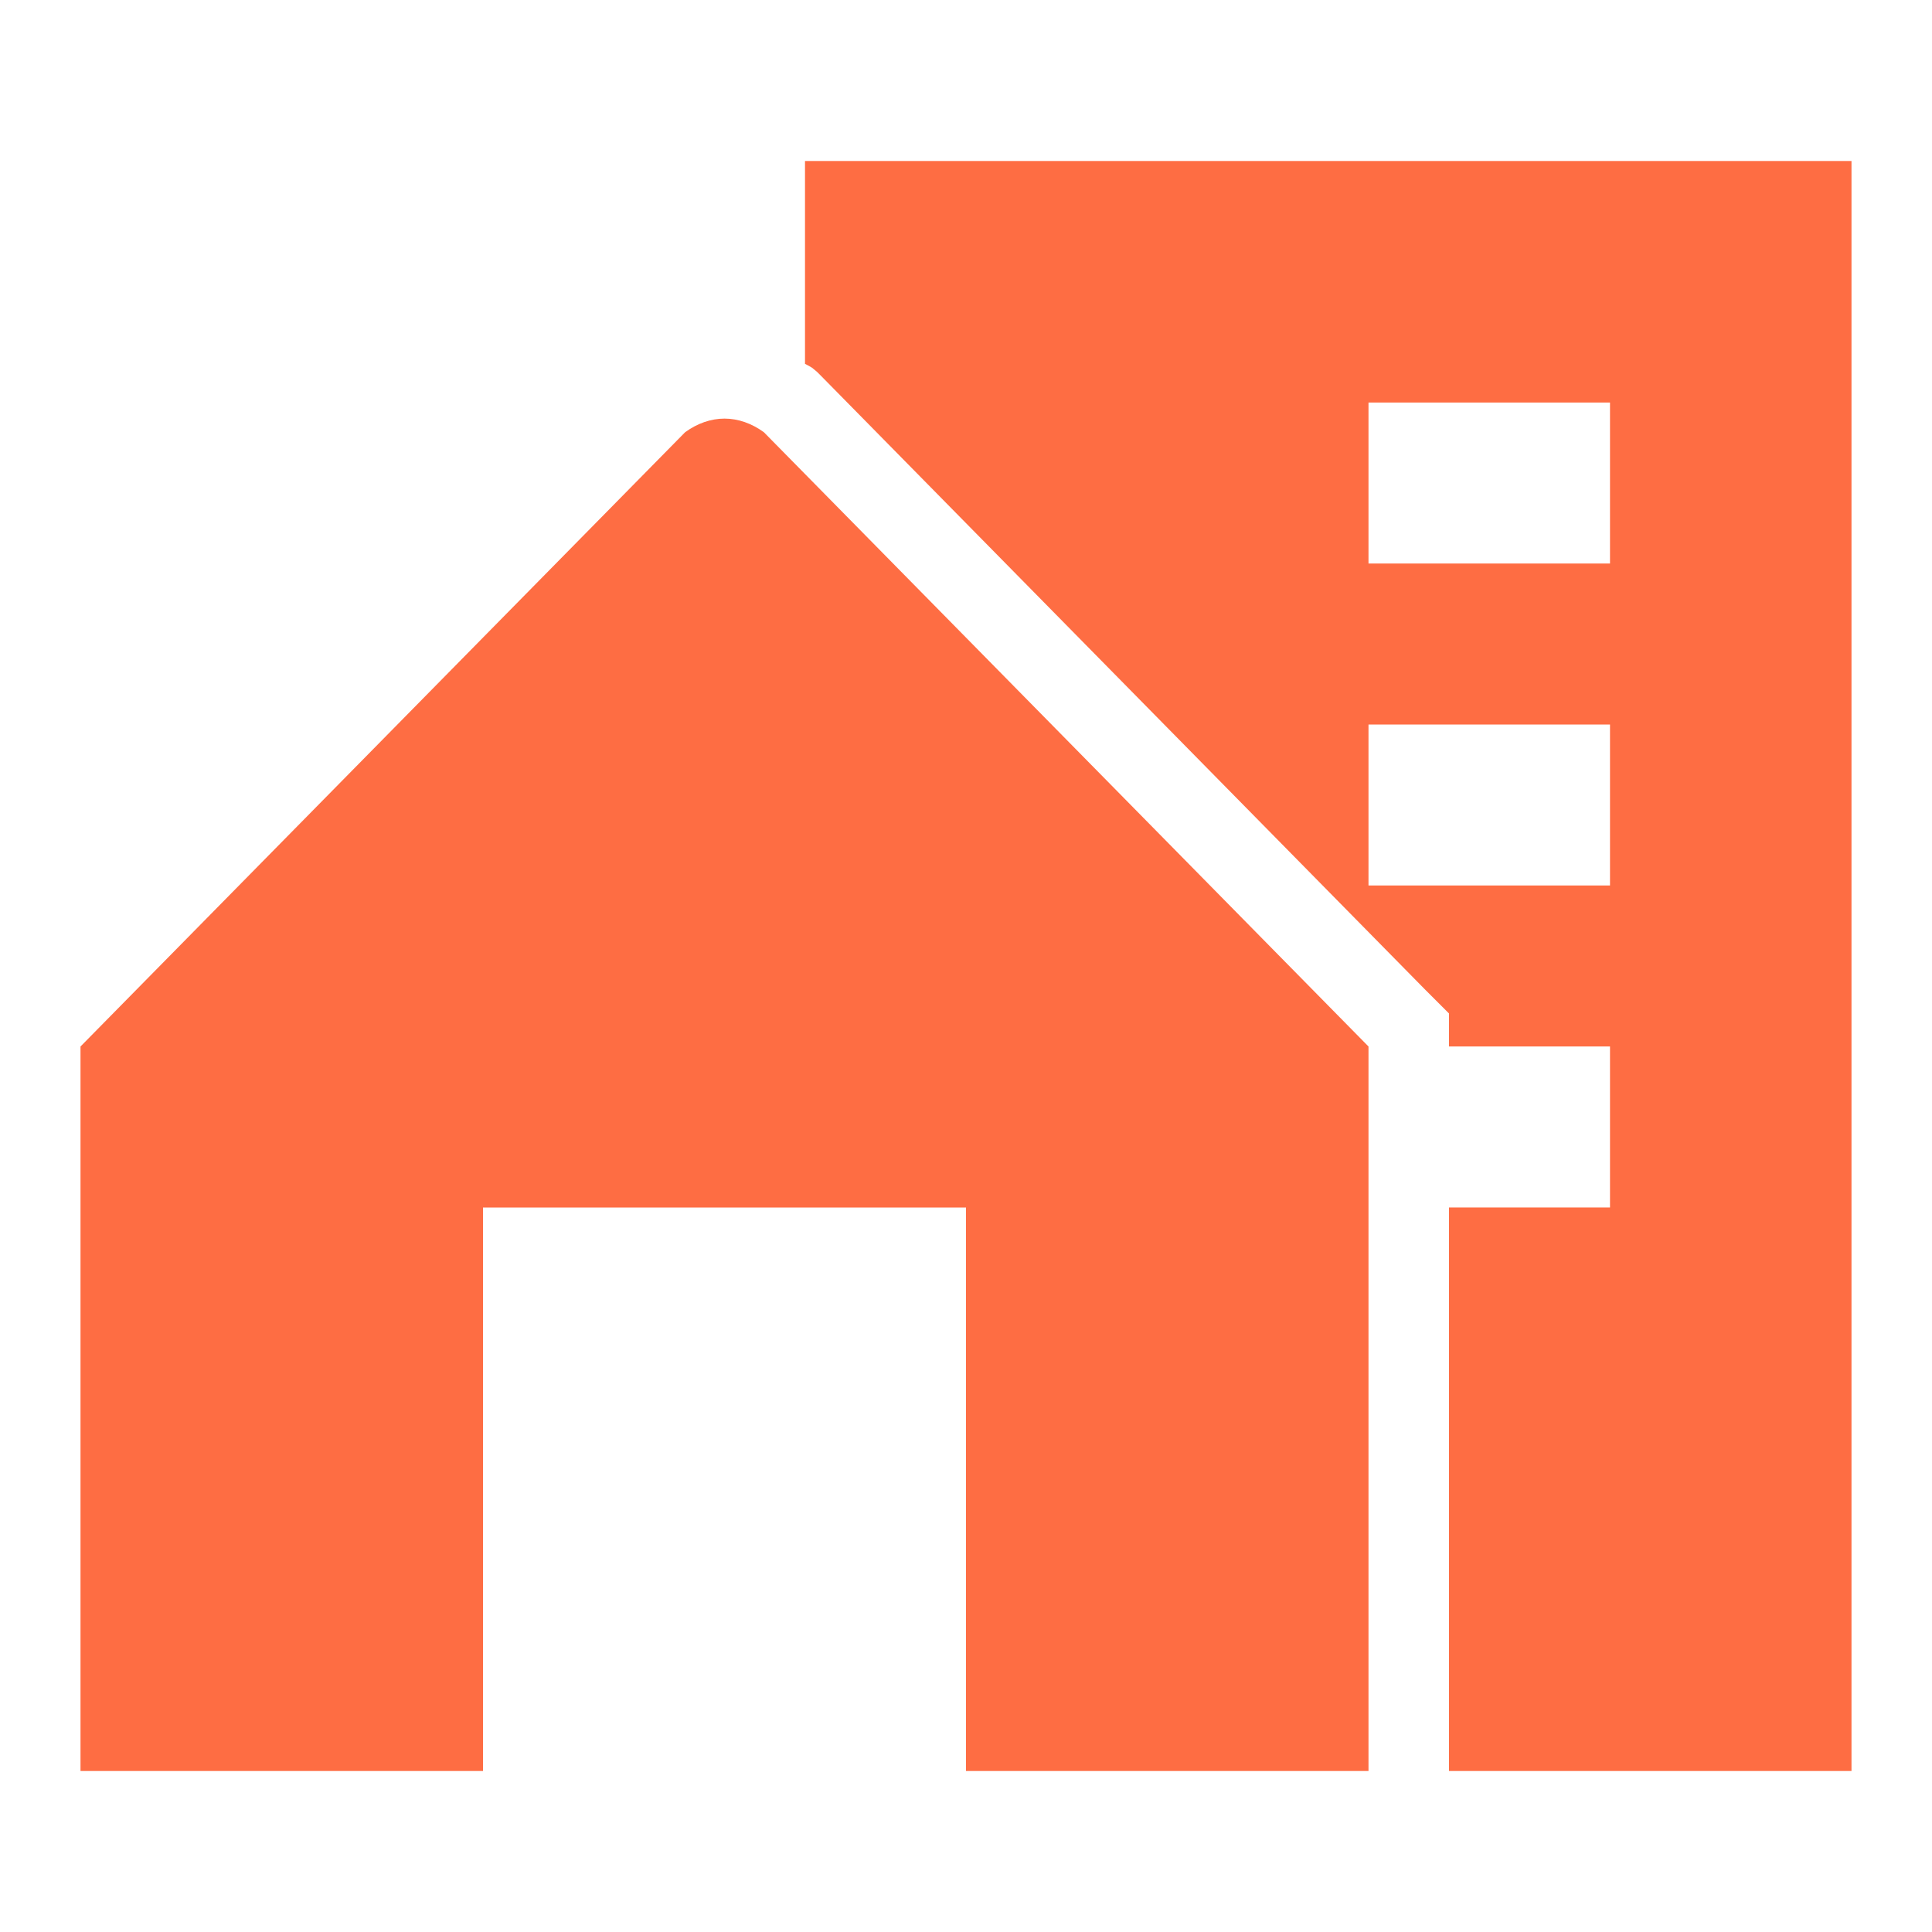 <?xml version="1.0" encoding="UTF-8"?><svg id="Layer_1" xmlns="http://www.w3.org/2000/svg" xmlns:xlink="http://www.w3.org/1999/xlink" viewBox="0 0 24 24"><defs><clipPath id="clippath"><rect width="24" height="24" fill="none" stroke-width="0"/></clipPath></defs><g clip-path="url(#clippath)"><path d="M10,2v2.52s.06.03.09.05l.06.05.05.05,7.51,7.63.29.29v.41h2v2h-2v7h5V2h-13ZM20,11h-3v-2h3v2ZM20,7h-3v-2h3v2Z" fill="#fe6d43" stroke-width="0"/><path d="M9,5.2c-.17,0-.34.06-.49.17L1,13v9h5v-7h6v7h5v-9l-7.51-7.63c-.15-.11-.32-.17-.49-.17Z" fill="#fe6d43" stroke-width="0"/></g></svg>
